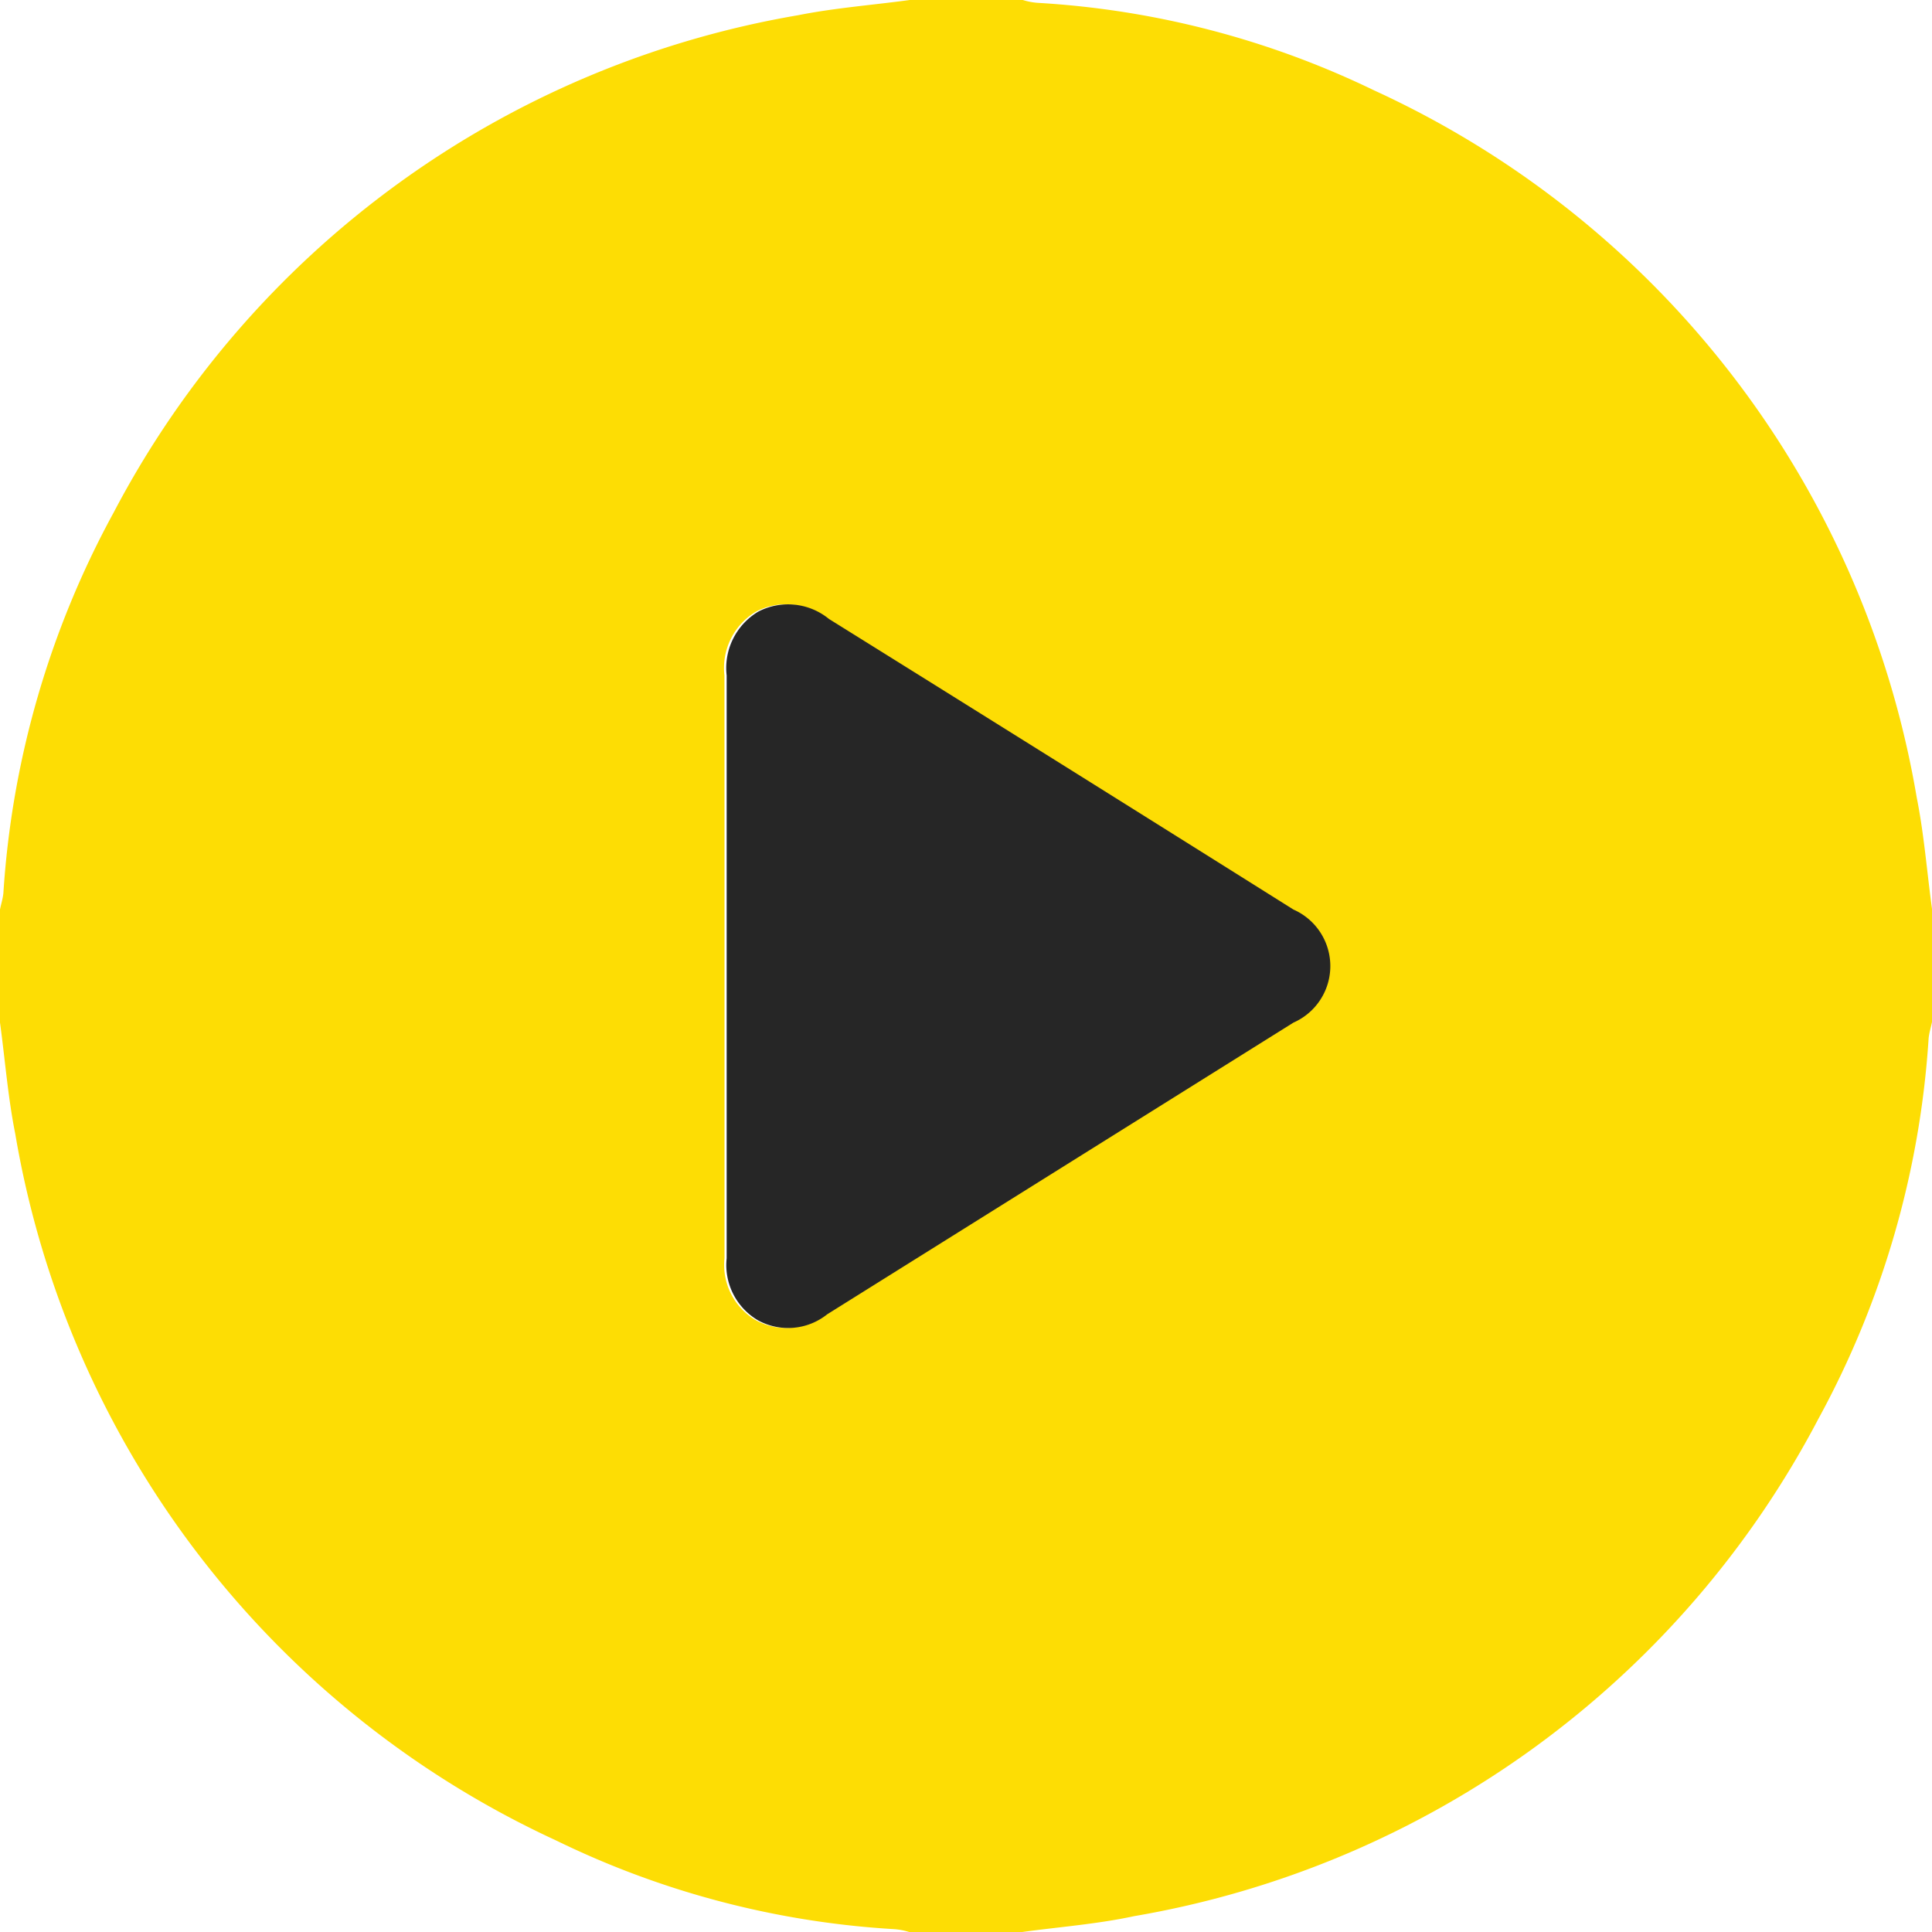 <svg xmlns="http://www.w3.org/2000/svg" width="60" height="60" viewBox="0 0 60 60"><defs><style>.a{fill:#fddd04;}.b{fill:#262626;}</style></defs><g transform="translate(-32.9 -29.1)"><path class="a" d="M64.646,89.1h-3.51a2.093,2.093,0,0,0-.456-.088,27.619,27.619,0,0,1-10.512-2.756A29.606,29.606,0,0,1,33.374,64.314c-.228-1.141-.316-2.3-.474-3.458V57.345c.035-.176.088-.334.105-.509a28.452,28.452,0,0,1,3.422-11.814A29.628,29.628,0,0,1,57.679,29.574c1.141-.228,2.316-.316,3.475-.474h3.51a2.094,2.094,0,0,0,.456.088,27.639,27.639,0,0,1,10.459,2.721,29.589,29.589,0,0,1,16.847,21.96c.228,1.141.316,2.3.474,3.458v3.511c-.035.176-.088.334-.105.509a28.452,28.452,0,0,1-3.422,11.814A29.628,29.628,0,0,1,68.121,88.608C66.98,88.854,65.8,88.942,64.646,89.1ZM55.4,59.1v9.075a1.989,1.989,0,0,0,.983,1.931,1.947,1.947,0,0,0,2.141-.193L73,60.855a1.918,1.918,0,0,0,0-3.511q-7.213-4.529-14.425-9.023a2.007,2.007,0,0,0-2.194-.228,2.038,2.038,0,0,0-.983,1.984C55.4,53.1,55.4,56.1,55.4,59.1Z" transform="translate(0 0)"/><path class="b" d="M164.676,136.418a2.007,2.007,0,0,0-2.194-.228,2.038,2.038,0,0,0-.983,1.984v18.1a1.989,1.989,0,0,0,.983,1.931,1.947,1.947,0,0,0,2.141-.193l14.478-9.058a1.918,1.918,0,0,0,0-3.511Q171.889,140.912,164.676,136.418Z" transform="translate(-106.032 -88.096)"/></g></svg>